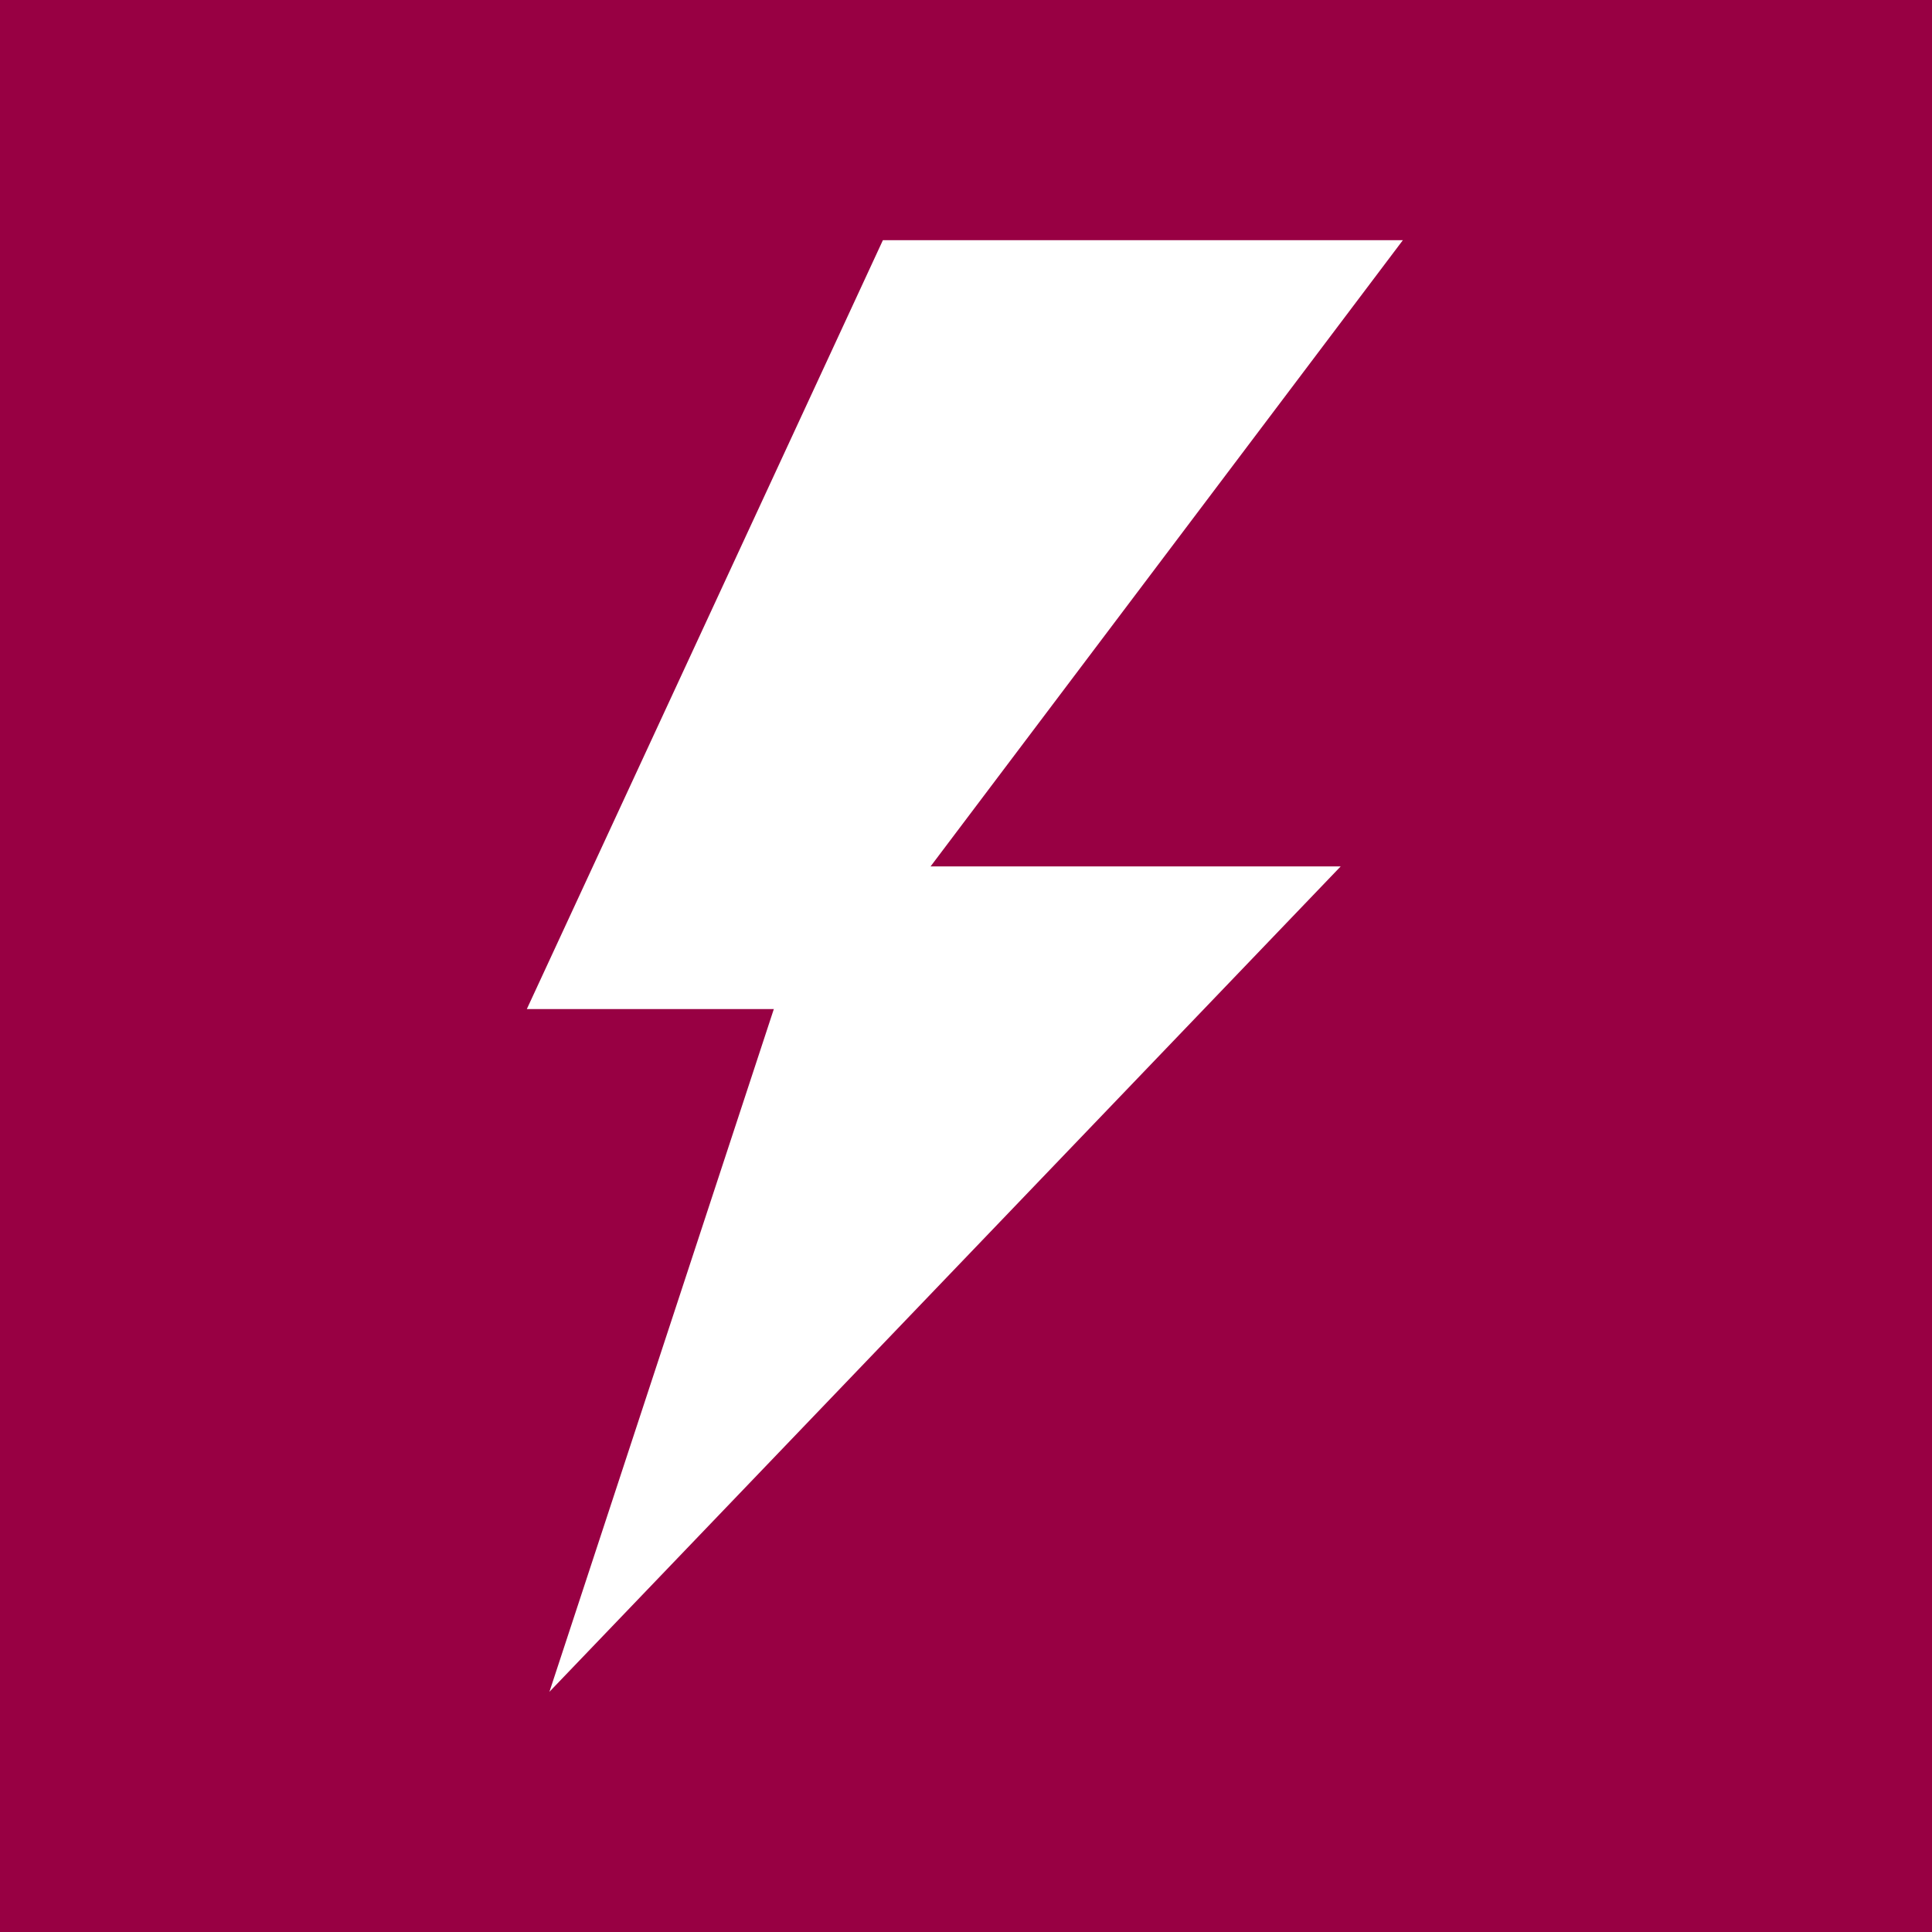 <?xml version="1.0" encoding="utf-8"?>
<!-- Generator: Adobe Illustrator 15.0.0, SVG Export Plug-In  -->
<!DOCTYPE svg PUBLIC "-//W3C//DTD SVG 1.1//EN" "http://www.w3.org/Graphics/SVG/1.1/DTD/svg11.dtd">
<svg version="1.1"
	 xmlns="http://www.w3.org/2000/svg" xmlns:xlink="http://www.w3.org/1999/xlink" xmlns:a="http://ns.adobe.com/AdobeSVGViewerExtensions/3.0/"
	 x="0px" y="0px" width="120px" height="120px" viewBox="0 0 120 120" enable-background="new 0 0 120 120" xml:space="preserve">
<defs>
</defs>
<rect fill="#980043" width="120" height="120"/>
<polygon fill-rule="evenodd" clip-rule="evenodd" fill="#FFFFFF" points="51.117,62.675 32.722,62.675 54.838,14.919 87.134,14.919 
	"/>
<polygon fill-rule="evenodd" clip-rule="evenodd" fill="#FFFFFF" points="34.126,105.081 50.976,53.815 83.272,53.815 "/>
</svg>
